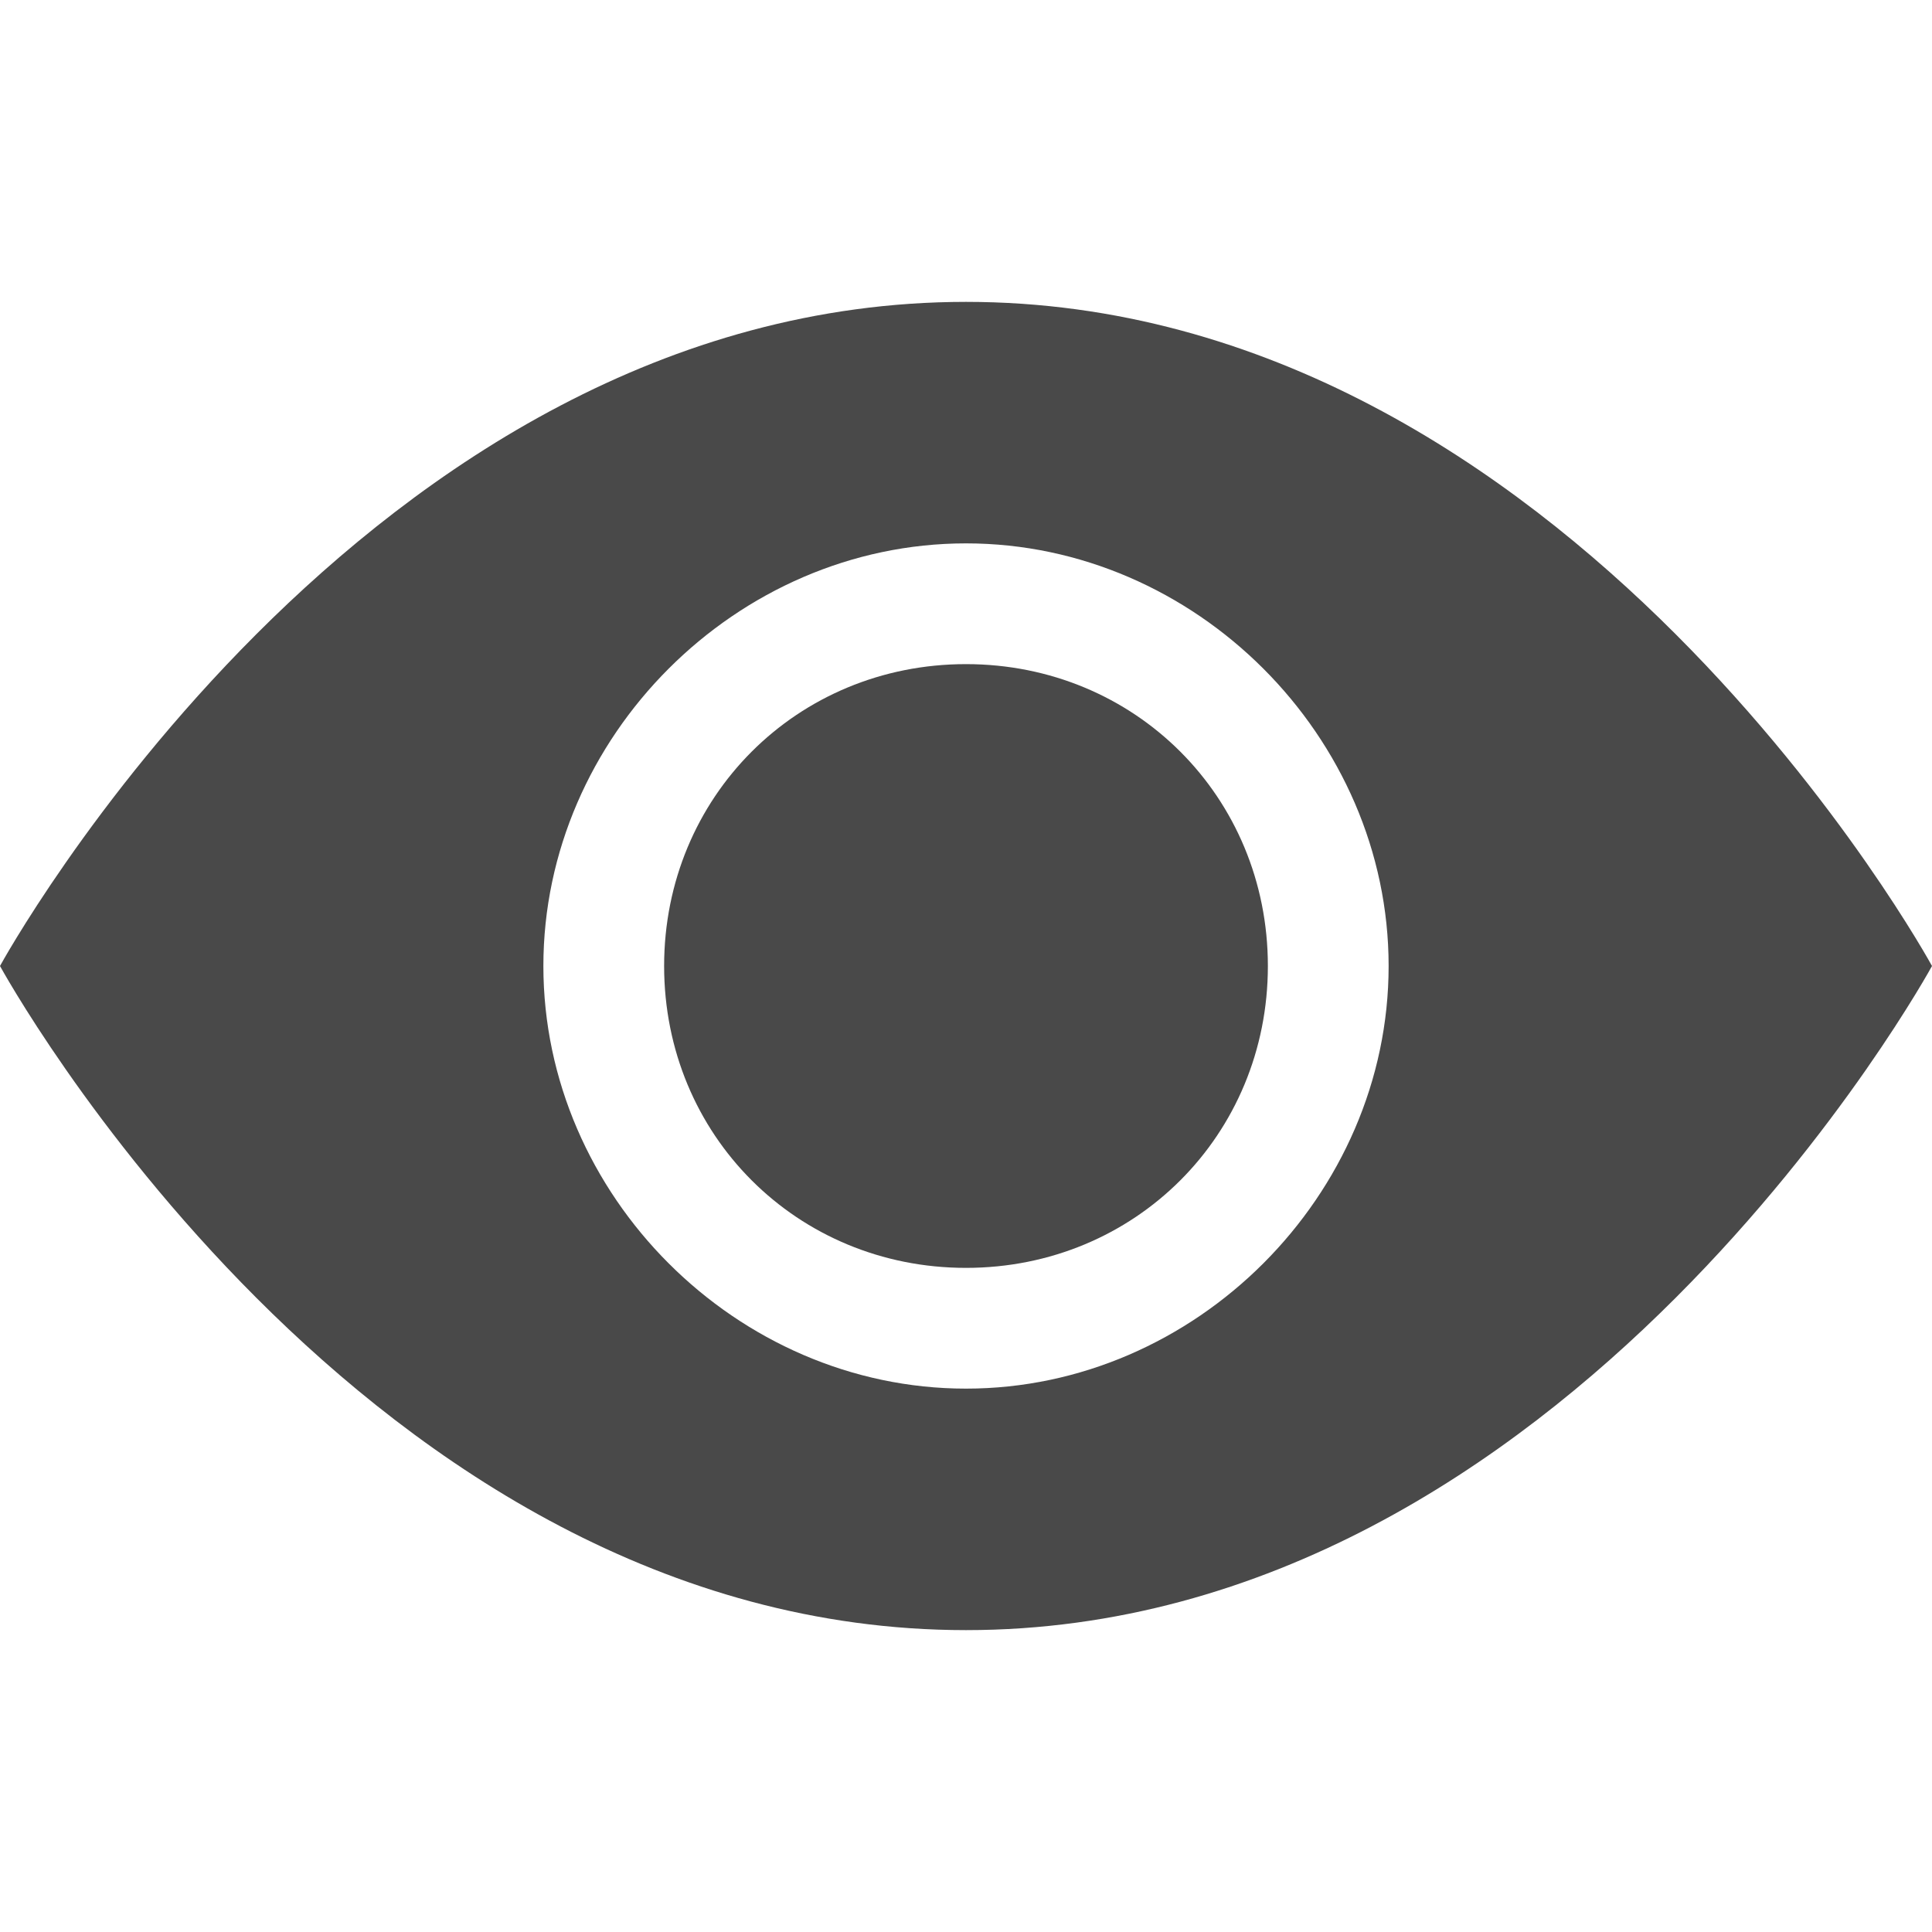 <?xml version="1.0" encoding="utf-8"?>
<!-- Generator: Adobe Illustrator 26.0.2, SVG Export Plug-In . SVG Version: 6.00 Build 0)  -->
<svg version="1.1" id="레이어_1" xmlns="http://www.w3.org/2000/svg" xmlns:xlink="http://www.w3.org/1999/xlink" x="0px"
	 y="0px" viewBox="0 0 16 16" style="enable-background:new 0 0 16 16;" xml:space="preserve">
<style type="text/css">
	.st0{fill:#494949;}
</style>
<path class="st0" d="M10.5,8c0,1.4-1.1,2.5-2.5,2.5S5.5,9.4,5.5,8S6.6,5.5,8,5.5S10.5,6.6,10.5,8z"/>
<path class="st0" d="M0,8c0,0,3-5.5,8-5.5S16,8,16,8s-3,5.5-8,5.5S0,8,0,8z M8,11.5c1.9,0,3.5-1.6,3.5-3.5S9.9,4.5,8,4.5
	S4.5,6.1,4.5,8S6.1,11.5,8,11.5z"/>
</svg>
